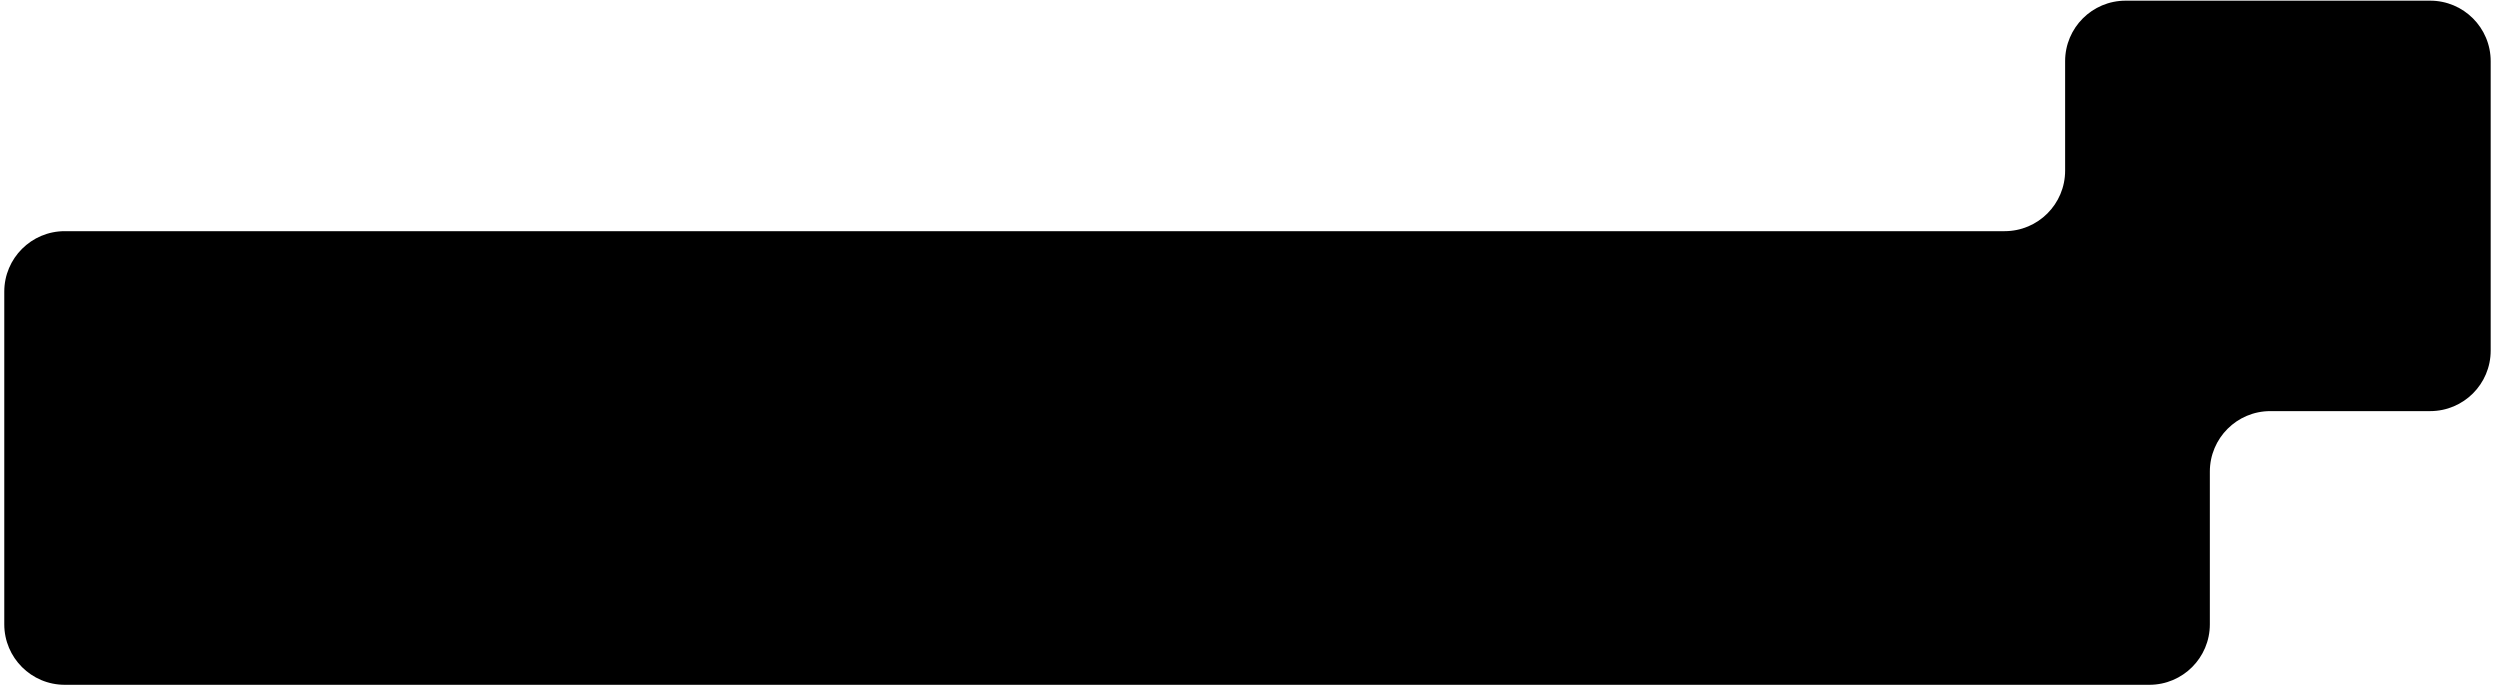 <?xml version="1.0" encoding="UTF-8"?> <svg xmlns="http://www.w3.org/2000/svg" width="248" height="68" viewBox="0 0 248 68" fill="none"><path d="M0.424 28.932C0.424 25.618 3.11 22.932 6.424 22.932H198.86C202.173 22.932 204.86 20.246 204.86 16.932V6.067C204.86 2.754 207.546 0.067 210.86 0.067H241.076C244.389 0.067 247.076 2.754 247.076 6.067V34.782C247.076 38.096 244.389 40.782 241.076 40.782H225.217C221.904 40.782 219.217 43.469 219.217 46.782V61.932C219.217 65.246 216.531 67.932 213.217 67.932H6.424C3.11 67.932 0.424 65.246 0.424 61.932V28.932Z" fill="black"></path></svg> 
